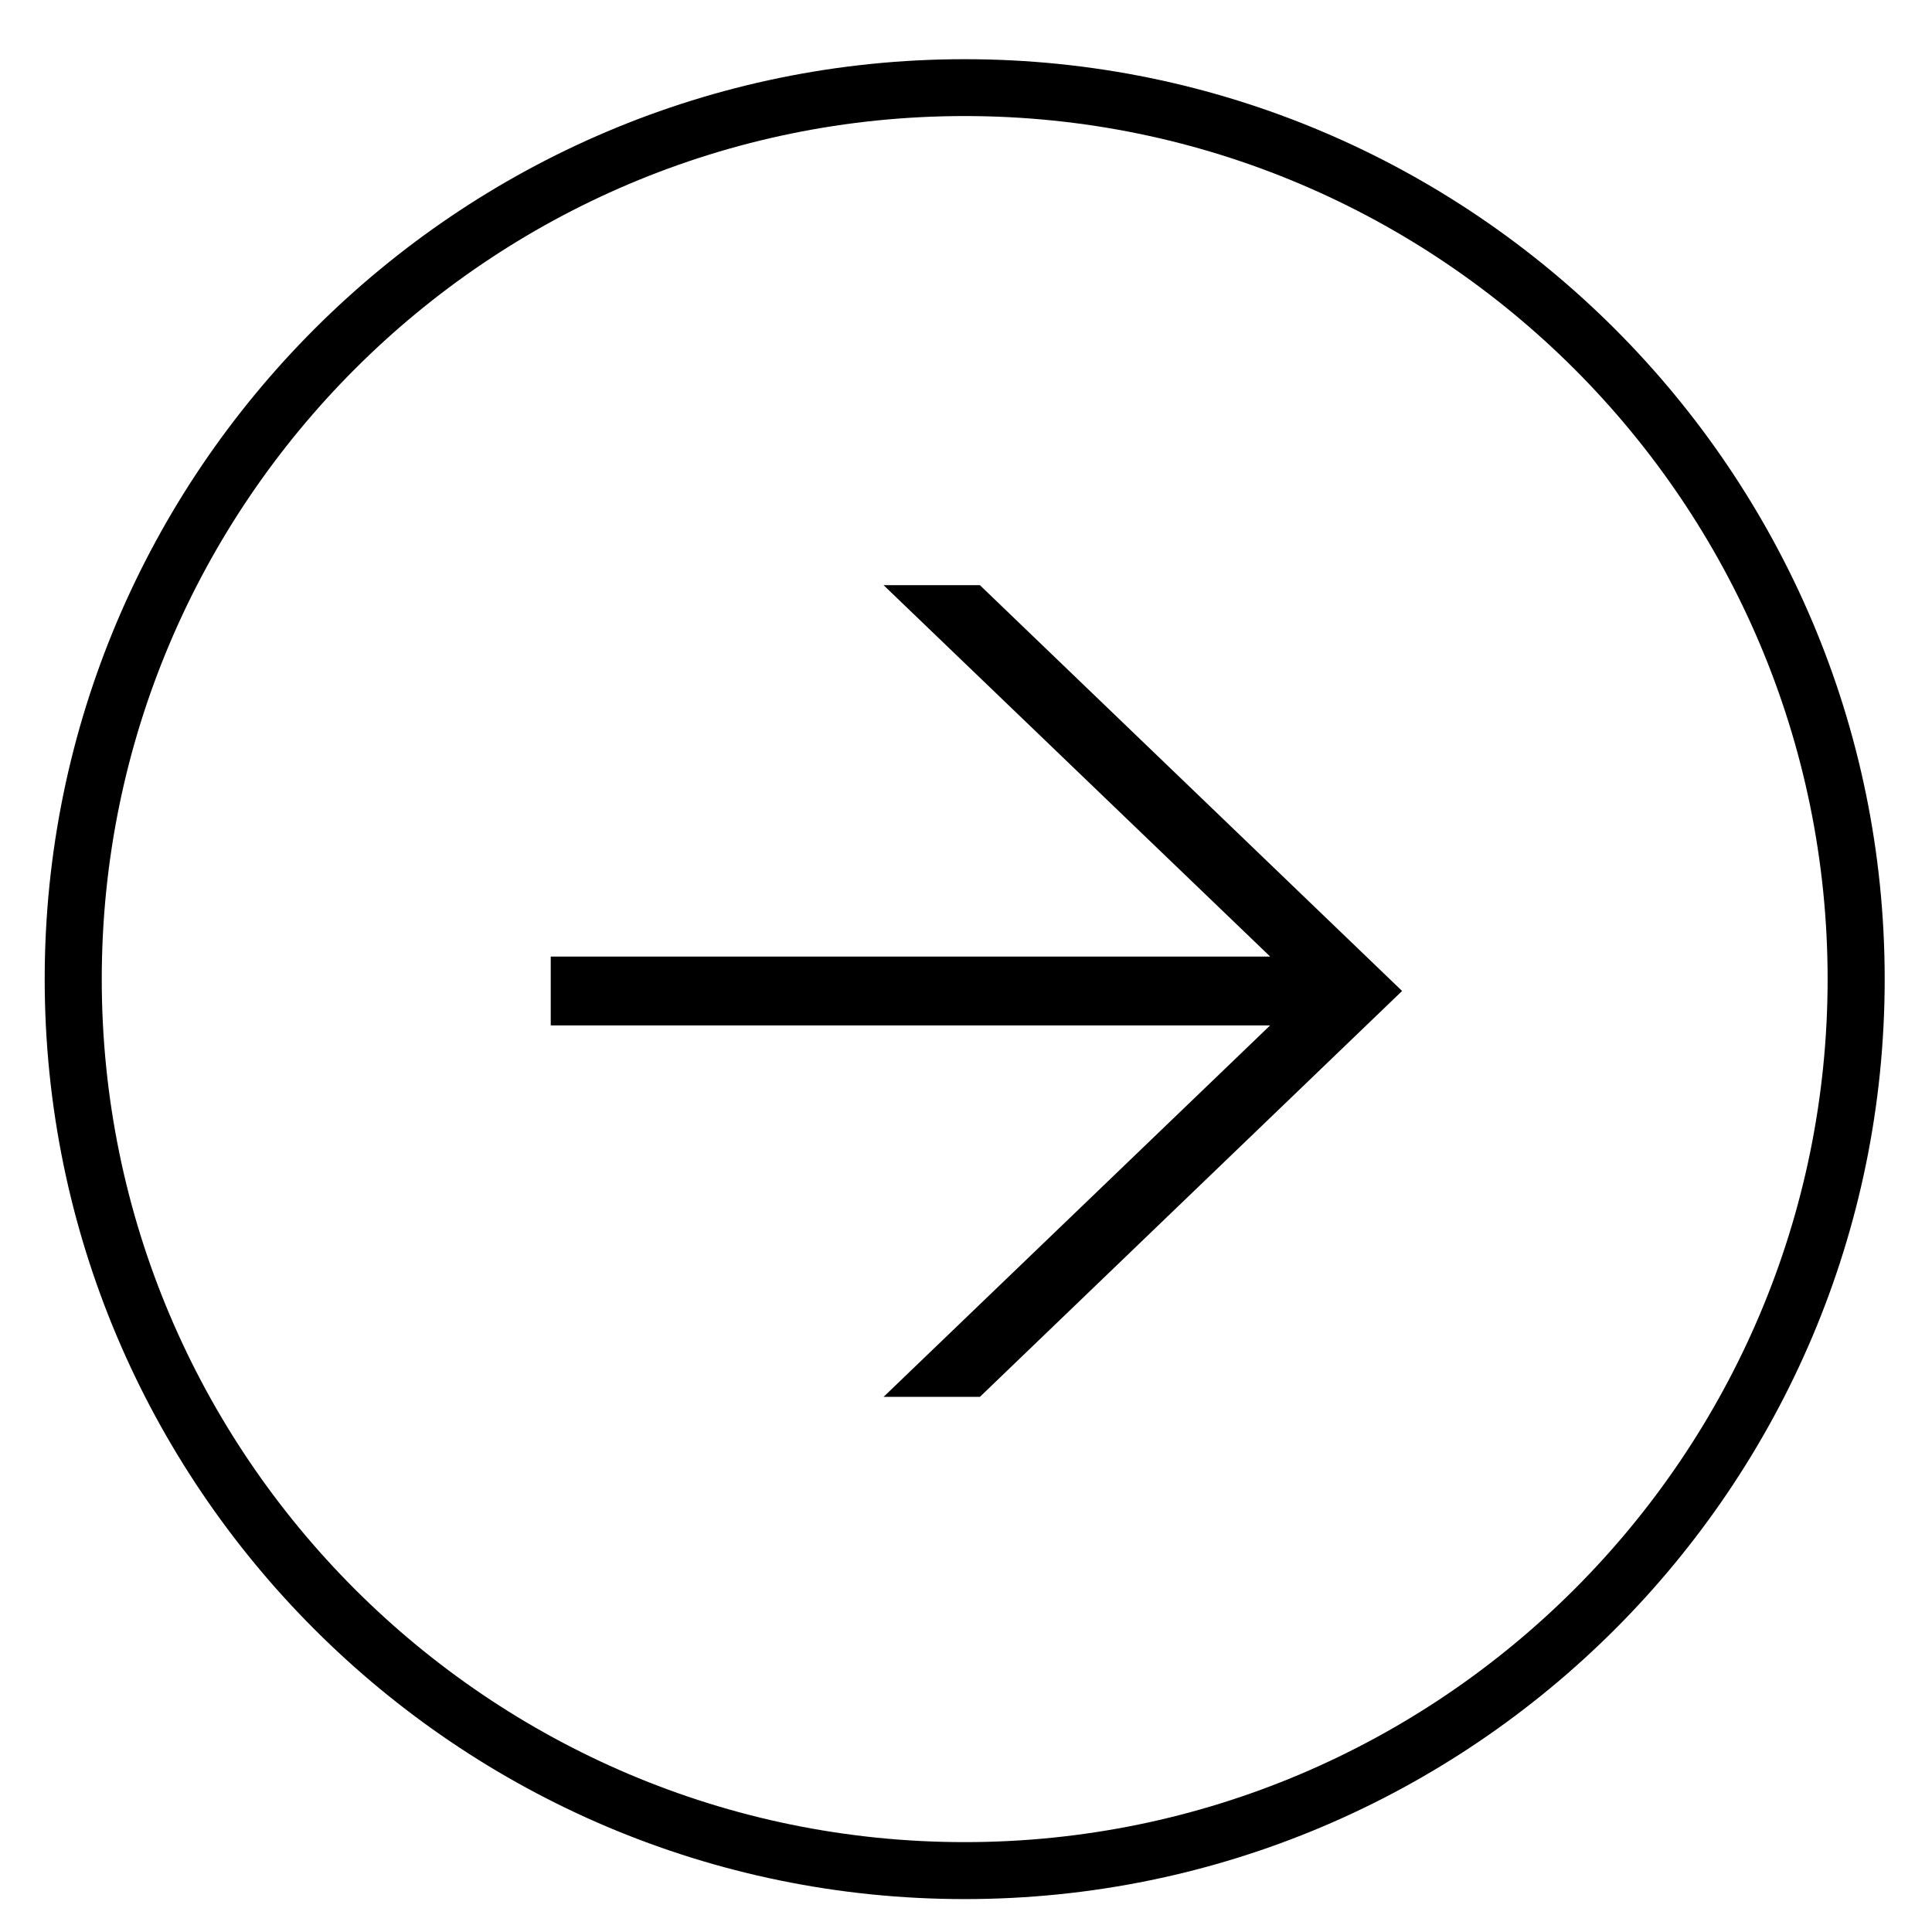 <?xml version="1.0" standalone="no"?><!DOCTYPE svg PUBLIC "-//W3C//DTD SVG 1.1//EN" "http://www.w3.org/Graphics/SVG/1.1/DTD/svg11.dtd"><svg class="icon" viewBox="0 0 1024 1024" version="1.1" xmlns="http://www.w3.org/2000/svg" xmlns:xlink="http://www.w3.org/1999/xlink" width="16" height="16"><path d="M511.307 31.375c268.853 0 487.617 218.764 487.617 487.564 0 268.907-218.764 487.617-487.617 487.617s-487.618-218.71-487.618-487.617c0-268.8 218.764-487.564 487.618-487.564z m0 944.989c252.21 0 457.37-205.215 457.37-457.425 0-252.157-205.213-457.425-457.37-457.425-252.264 0-457.372 205.268-457.372 457.425-0.053 252.21 205.108 457.425 457.372 457.425z"></path><path d="M519.361 740.37l-51.05 0L673.206 543.477l-381.303 0 0-36.487L673.206 506.99 468.31 310.15l51.05 0L743.14 525.235z"></path></svg>